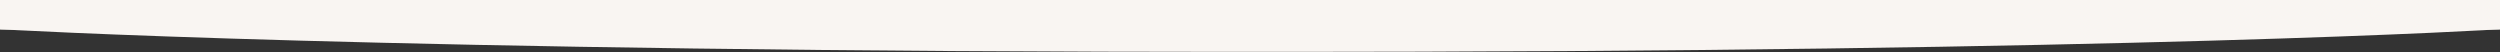 <svg width="1440" height="30" viewBox="0 0 1440 30" fill="none" xmlns="http://www.w3.org/2000/svg">
<rect x="0" y="0" width="1440" height="30" fill="#333333" stroke="none"/>
<mask id="mask0_55_5573" style="mask-type:alpha" maskUnits="userSpaceOnUse" x="0" y="16" width="1440" height="14">
<rect y="16" width="1440" height="14" fill="#D9D9D9"/>
</mask>
<g mask="url(#mask0_55_5573)">
<path d="M1440 16.844V-608.844C1440 -608.844 1219.69 -622 713.143 -622C206.598 -622 0 -608.844 0 -608.844V16.844C0 16.844 220.312 30 726.857 30C1233.4 30 1440 16.844 1440 16.844Z" fill="#F9F5F2"/>
</g>
<rect width="1440" height="17" fill="#F9F5F2"/>
</svg>
